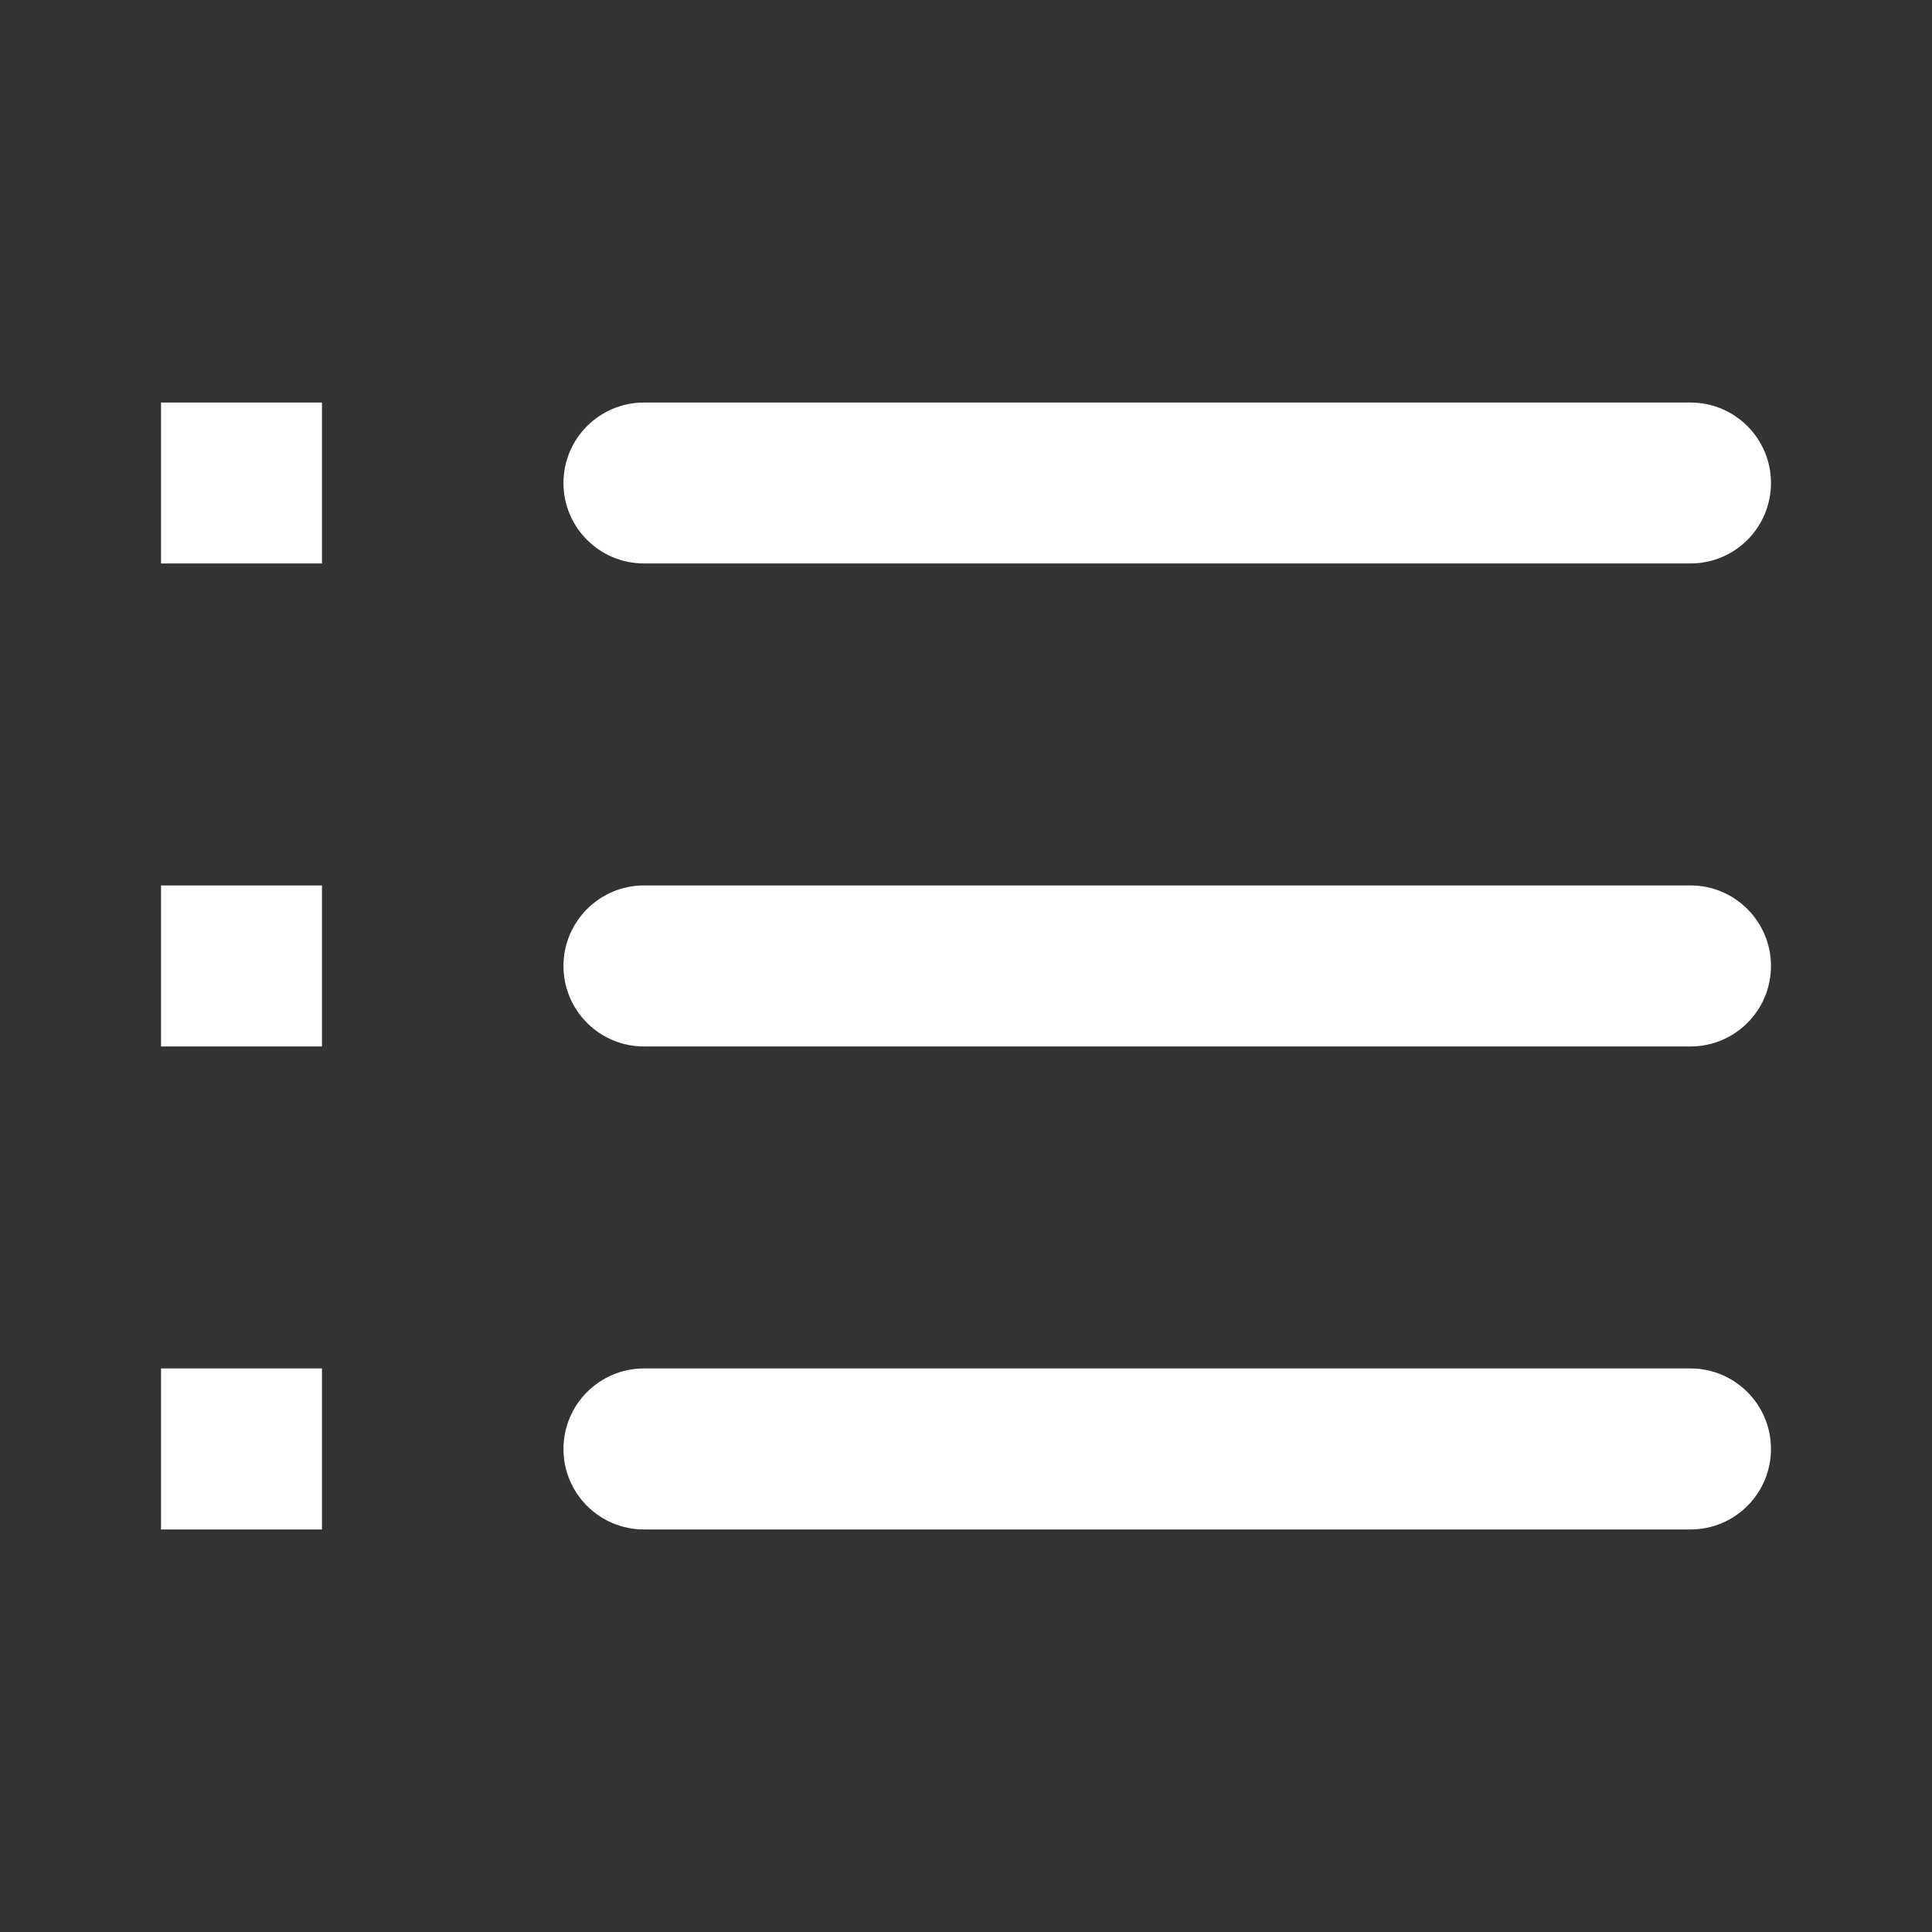 <svg width="20" height="20" viewBox="0 0 20 20" fill="#FFFFFF" xmlns="http://www.w3.org/2000/svg">
<rect x="0" y="0" width="20" height="20" fill="#333333" stroke="none"/>
<path fill-rule="evenodd" clip-rule="evenodd" d="M1.667 4.167V5V5.833H2.5H3.333V5V4.167H2.5H1.667ZM5.833 5C5.833 4.54 6.206 4.167 6.667 4.167H17.5C17.96 4.167 18.333 4.54 18.333 5C18.333 5.46 17.96 5.833 17.5 5.833H6.667C6.206 5.833 5.833 5.46 5.833 5ZM5.833 10C5.833 9.54 6.206 9.166 6.667 9.166H17.5C17.96 9.166 18.333 9.54 18.333 10C18.333 10.46 17.96 10.833 17.5 10.833H6.667C6.206 10.833 5.833 10.46 5.833 10ZM6.667 14.166C6.206 14.166 5.833 14.54 5.833 15C5.833 15.46 6.206 15.833 6.667 15.833H17.5C17.96 15.833 18.333 15.46 18.333 15C18.333 14.54 17.96 14.166 17.5 14.166H6.667ZM1.667 10V9.166H2.5H3.333V10V10.833H2.5H1.667V10ZM3.333 15V14.166H2.5H1.667V15V15.833H2.5H3.333V15Z"></path>
</svg>